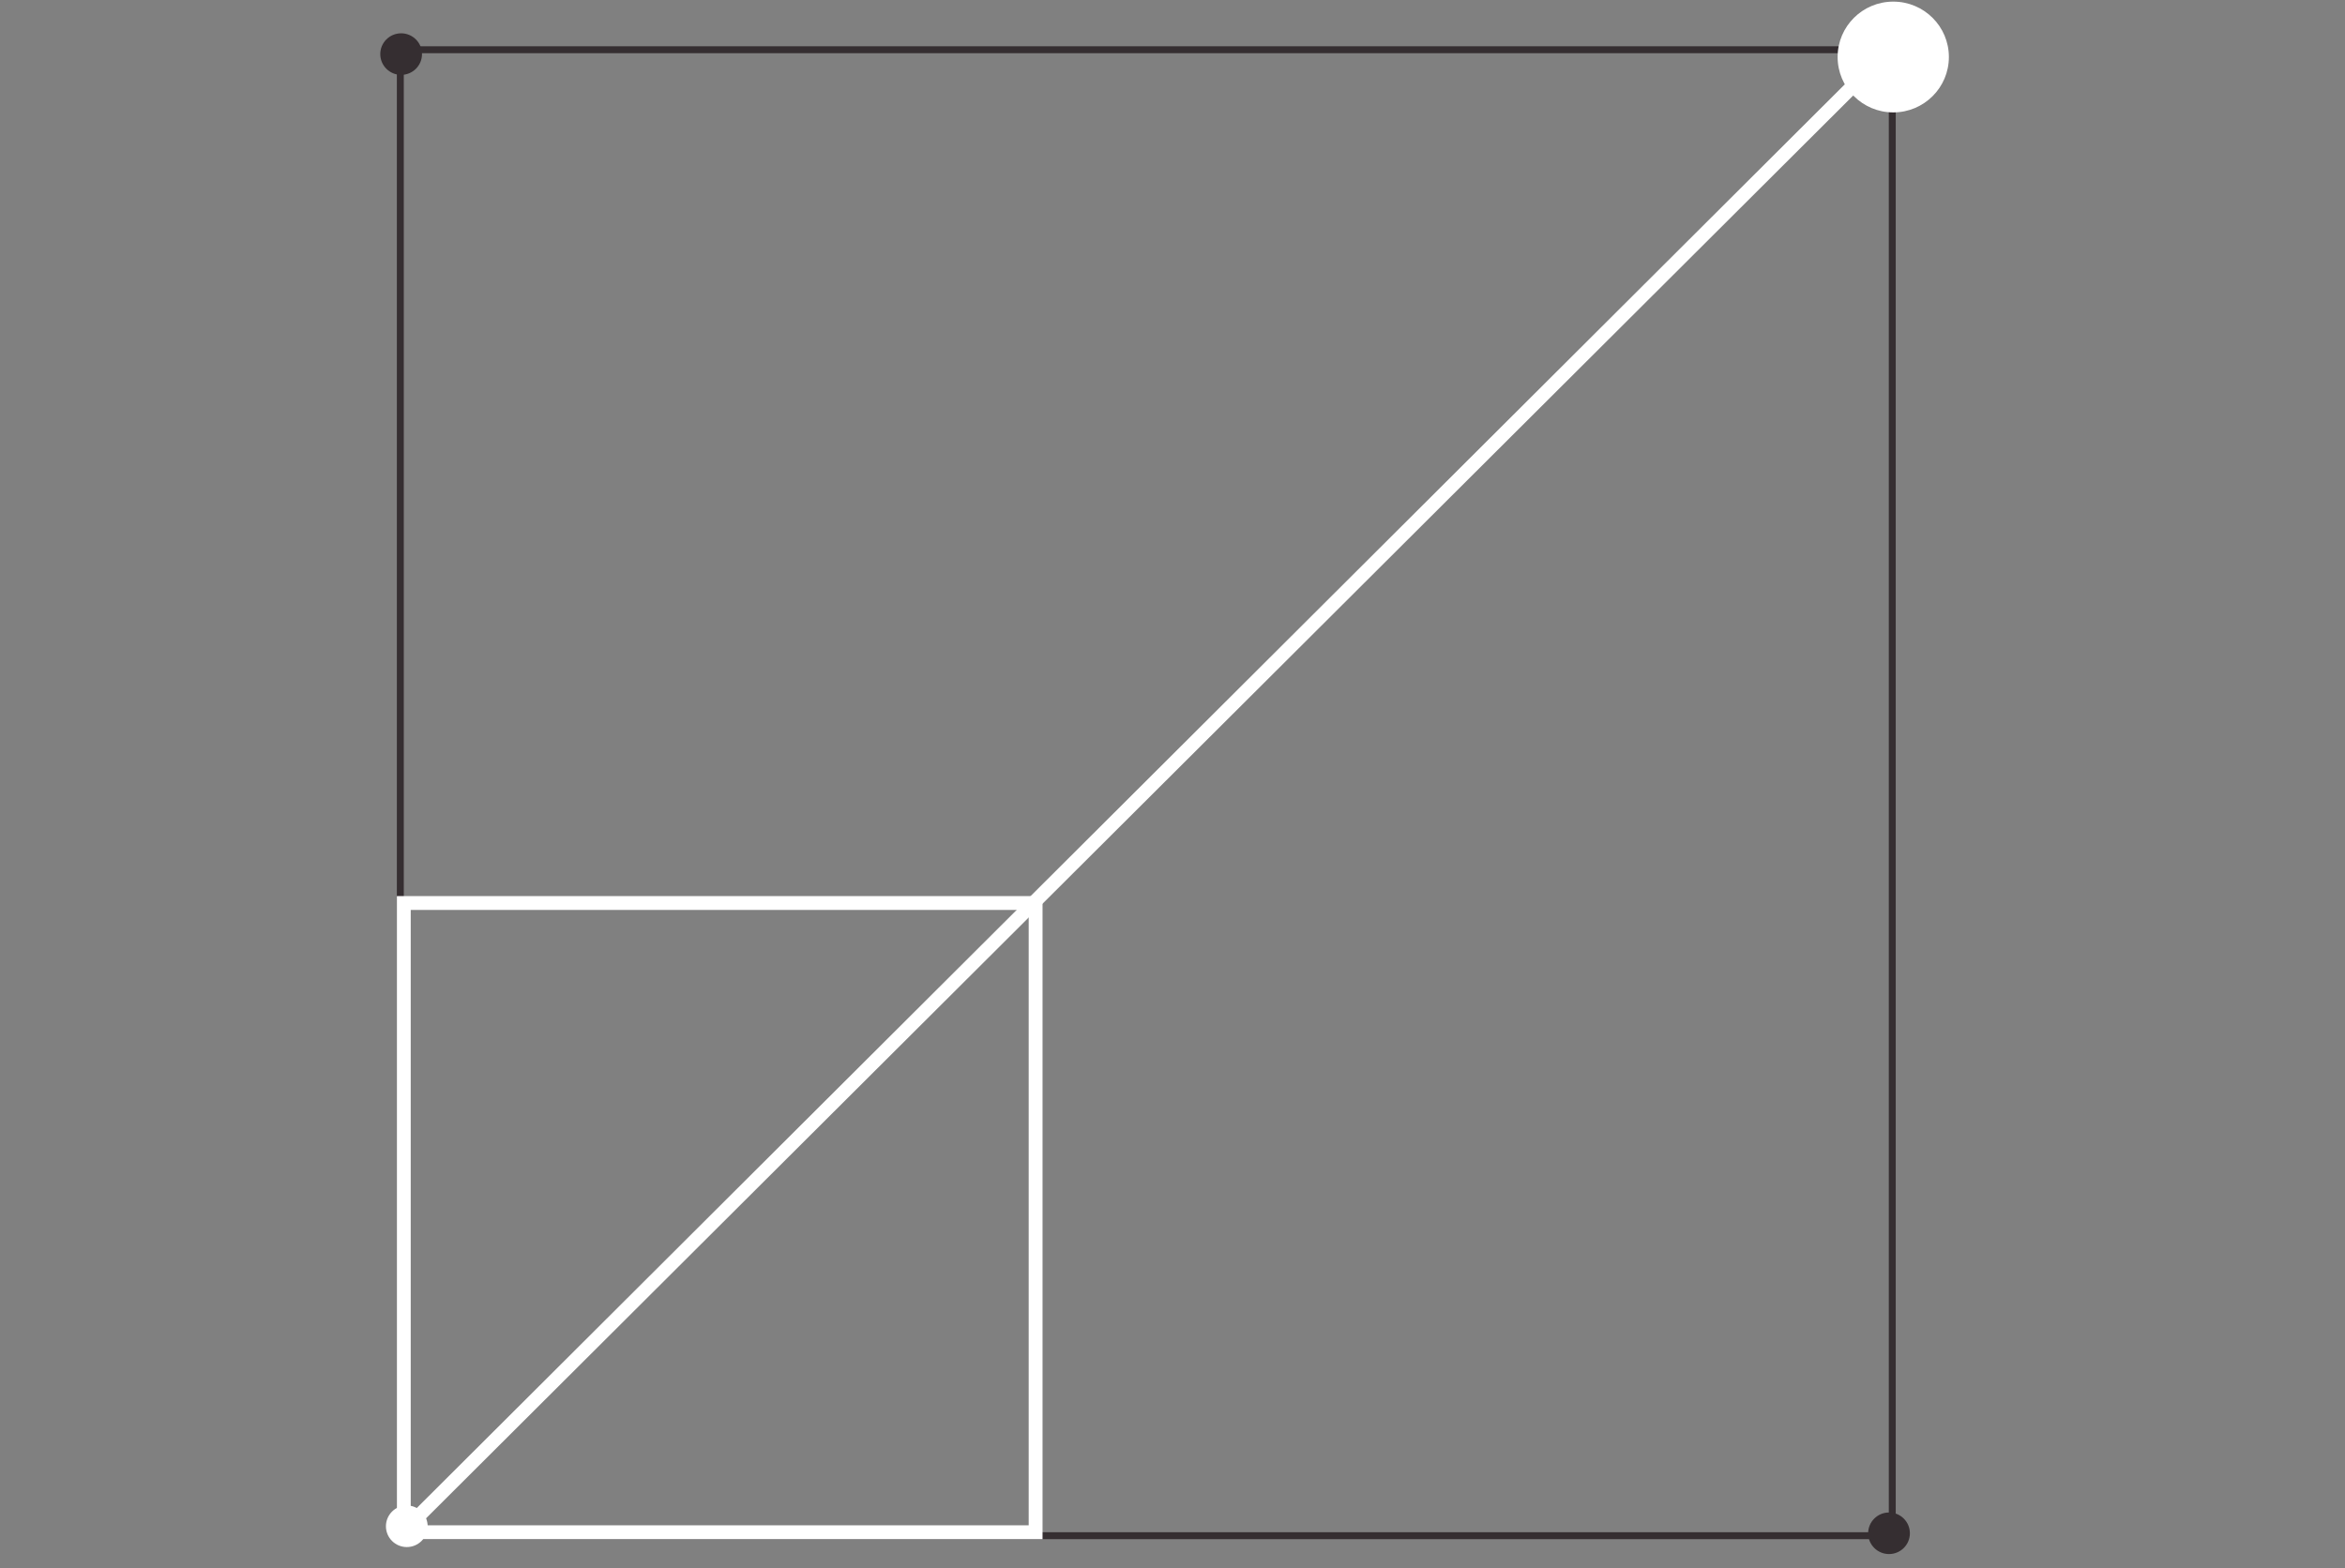 <?xml version="1.0" standalone="no"?>
<svg width="148" height="99" viewBox="0 0 148 99" fill="none" xmlns="http://www.w3.org/2000/svg">
<rect x="0" y="0" width="148" height="99" fill="#808080" stroke="none"/>
<line y1="-0.437" x2="132.087" y2="-0.437" transform="matrix(0.708 -0.706 0.708 0.706 25.913 96.82)" stroke="white" stroke-width="0.874"/>
<rect x="25.266" y="3.14" width="94.161" height="93.803" stroke="#352E31" stroke-width="0.437"/>
<ellipse cx="119.489" cy="3.599" rx="3.511" ry="3.497" fill="white"/>
<rect x="25.485" y="57.004" width="39.876" height="39.721" stroke="white" stroke-width="0.874"/>
<ellipse cx="1.317" cy="1.312" rx="1.317" ry="1.312" transform="matrix(1 8.70917e-08 8.77552e-08 -1 24 4.727)" fill="#352E31"/>
<ellipse cx="1.317" cy="1.312" rx="1.317" ry="1.312" transform="matrix(1 8.70917e-08 8.77552e-08 -1 117.905 98.102)" fill="#352E31"/>
<ellipse cx="1.317" cy="1.312" rx="1.317" ry="1.312" transform="matrix(1 8.70917e-08 8.77552e-08 -1 24.357 97.66)" fill="white"/>
</svg>
